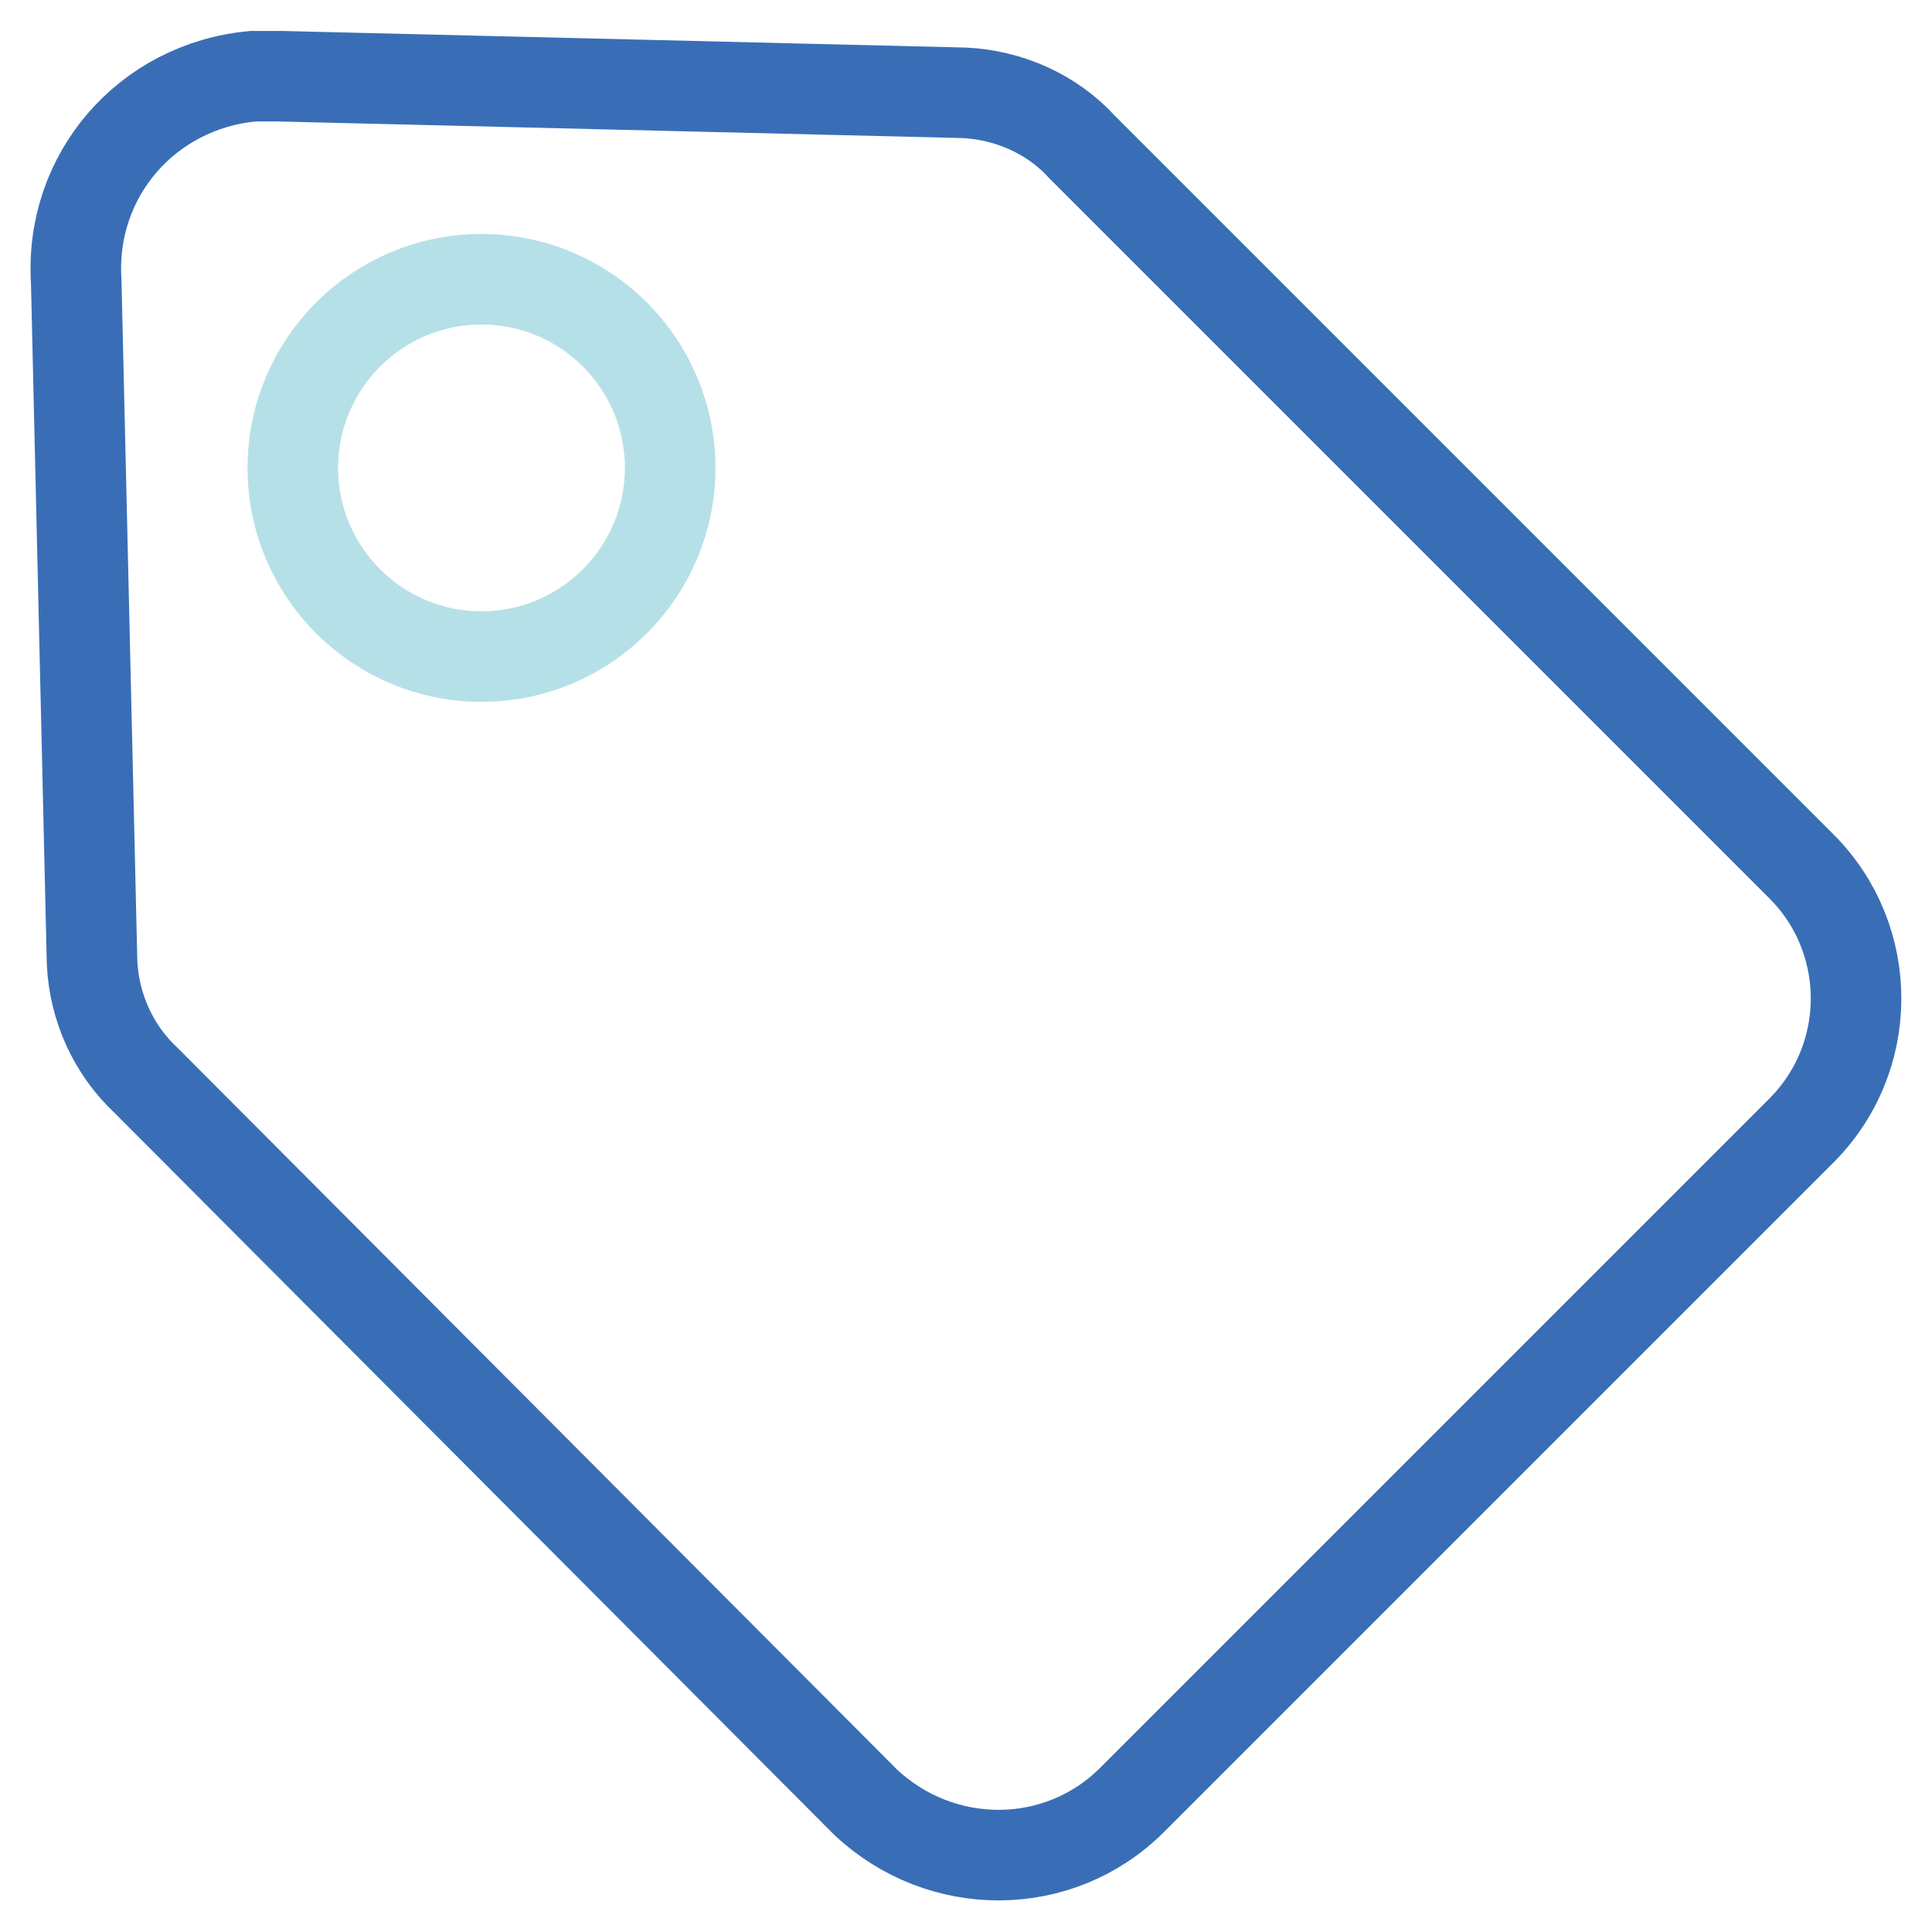 <?xml version="1.0" encoding="utf-8"?>
<!-- Svg Vector Icons : http://www.onlinewebfonts.com/icon -->
<!DOCTYPE svg PUBLIC "-//W3C//DTD SVG 1.1//EN" "http://www.w3.org/Graphics/SVG/1.1/DTD/svg11.dtd">
<svg version="1.1" xmlns="http://www.w3.org/2000/svg" xmlns:xlink="http://www.w3.org/1999/xlink" x="0px" y="0px" viewBox="0 0 256 256" enable-background="new 0 0 256 256" xml:space="preserve">
<g> <path stroke-width="12" fill-opacity="0" stroke="#396eb6"  d="M10.1,37.3c-0.9-14.1,9.4-25.9,23.4-27.2h3.7l90.6,2.2c5.9,0.3,11.6,2.8,15.6,7.2l95.3,95.3 c9.7,9.7,9.7,25.6-0.3,35.3L150,238.5c-9.7,9.7-25.3,9.7-35.3,0.3l-95.3-95.6c-4.4-4.1-6.9-9.7-7.2-15.6L10.1,37.3z"/> <path stroke-width="12" fill-opacity="0" stroke="#b6e0e7"  d="M38.8,62c0,13.8,11.2,25,25,25c13.8,0,25-11.2,25-25c0,0,0,0,0,0c0-13.8-11.2-25-25-25 C50,37,38.8,48.2,38.8,62L38.8,62z"/></g>
</svg>